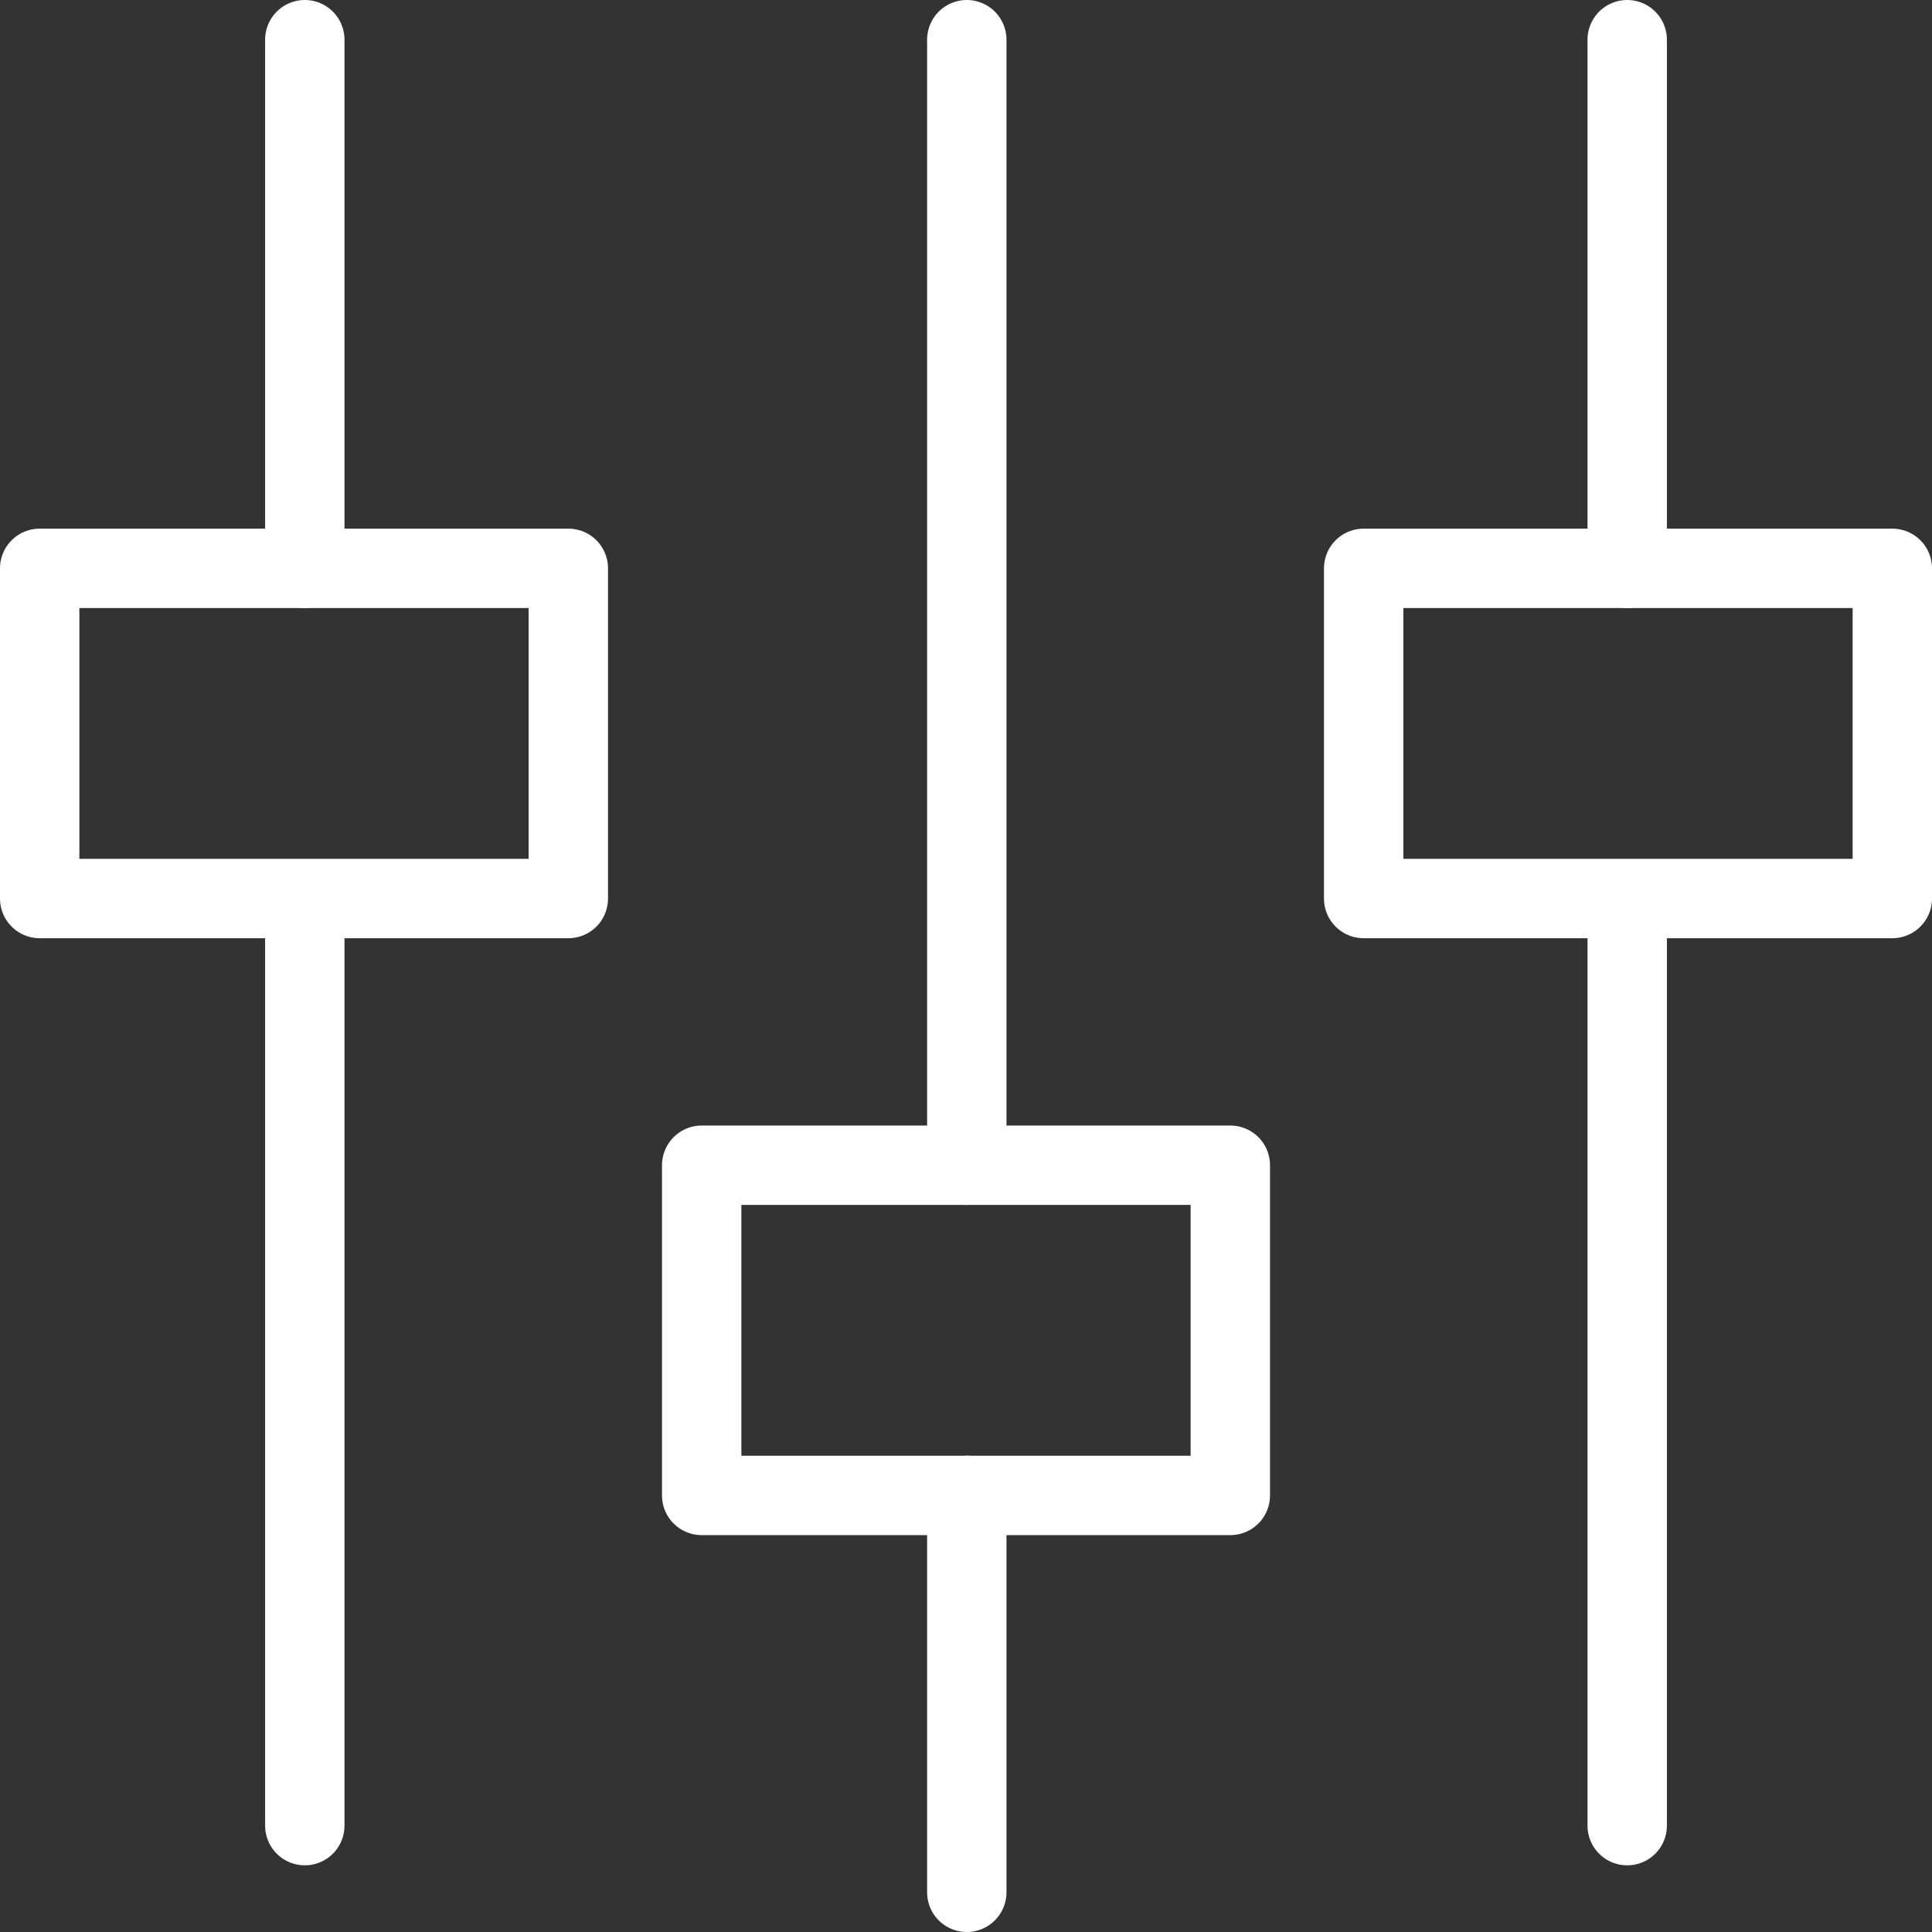 <?xml version="1.0" encoding="utf-8"?>
<!-- Generator: Adobe Illustrator 23.0.3, SVG Export Plug-In . SVG Version: 6.00 Build 0)  -->
<svg version="1.1" id="Capa_1" xmlns="http://www.w3.org/2000/svg" xmlns:xlink="http://www.w3.org/1999/xlink" x="0px" y="0px"
	 viewBox="0 0 121.7 121.7" style="enable-background:new 0 0 121.7 121.7;" xml:space="preserve">
<rect x="0" y="0" width="121.7" height="121.7" fill="#333333" stroke="none"/>
<style type="text/css">
	.st0{clip-path:url(#SVGID_2_);fill:none;stroke:#323232;stroke-width:8;stroke-miterlimit:10;}
	.st1{clip-path:url(#SVGID_2_);fill:none;stroke:#323232;stroke-width:8;stroke-linecap:round;stroke-miterlimit:10;}
	.st2{clip-path:url(#SVGID_4_);fill:#FFFFFF;}
	
		.st3{clip-path:url(#SVGID_4_);fill:none;stroke:#FFFFFF;stroke-width:5;stroke-linecap:round;stroke-linejoin:round;stroke-miterlimit:10;}
</style>
<g>
	<defs>
		<rect id="SVGID_1_" x="-679.4" y="-90.2" width="1170" height="500"/>
	</defs>
	<clipPath id="SVGID_2_">
		<use xlink:href="#SVGID_1_"  style="overflow:visible;"/>
	</clipPath>
</g>
<g>
	<defs>
		<rect id="SVGID_3_" x="-679.4" y="-90.2" width="1170" height="500"/>
	</defs>
	<clipPath id="SVGID_4_">
		<use xlink:href="#SVGID_3_"  style="overflow:visible;"/>
	</clipPath>
	<line class="st3" x1="19.2" y1="56.7" x2="19.2" y2="115"/>
	<line class="st3" x1="19.2" y1="2.5" x2="19.2" y2="35.8"/>
	<line class="st3" x1="102.5" y1="2.5" x2="102.5" y2="35.8"/>
	<rect x="2.5" y="35.8" class="st3" width="33.3" height="20.8"/>
	<line class="st3" x1="60.9" y1="2.5" x2="60.9" y2="73.4"/>
	<line class="st3" x1="60.9" y1="94.2" x2="60.9" y2="119.2"/>
	<rect x="44.2" y="73.4" class="st3" width="33.3" height="20.8"/>
	<line class="st3" x1="102.5" y1="56.7" x2="102.5" y2="115"/>
	<rect x="85.9" y="35.8" class="st3" width="33.3" height="20.8"/>
</g>
</svg>
